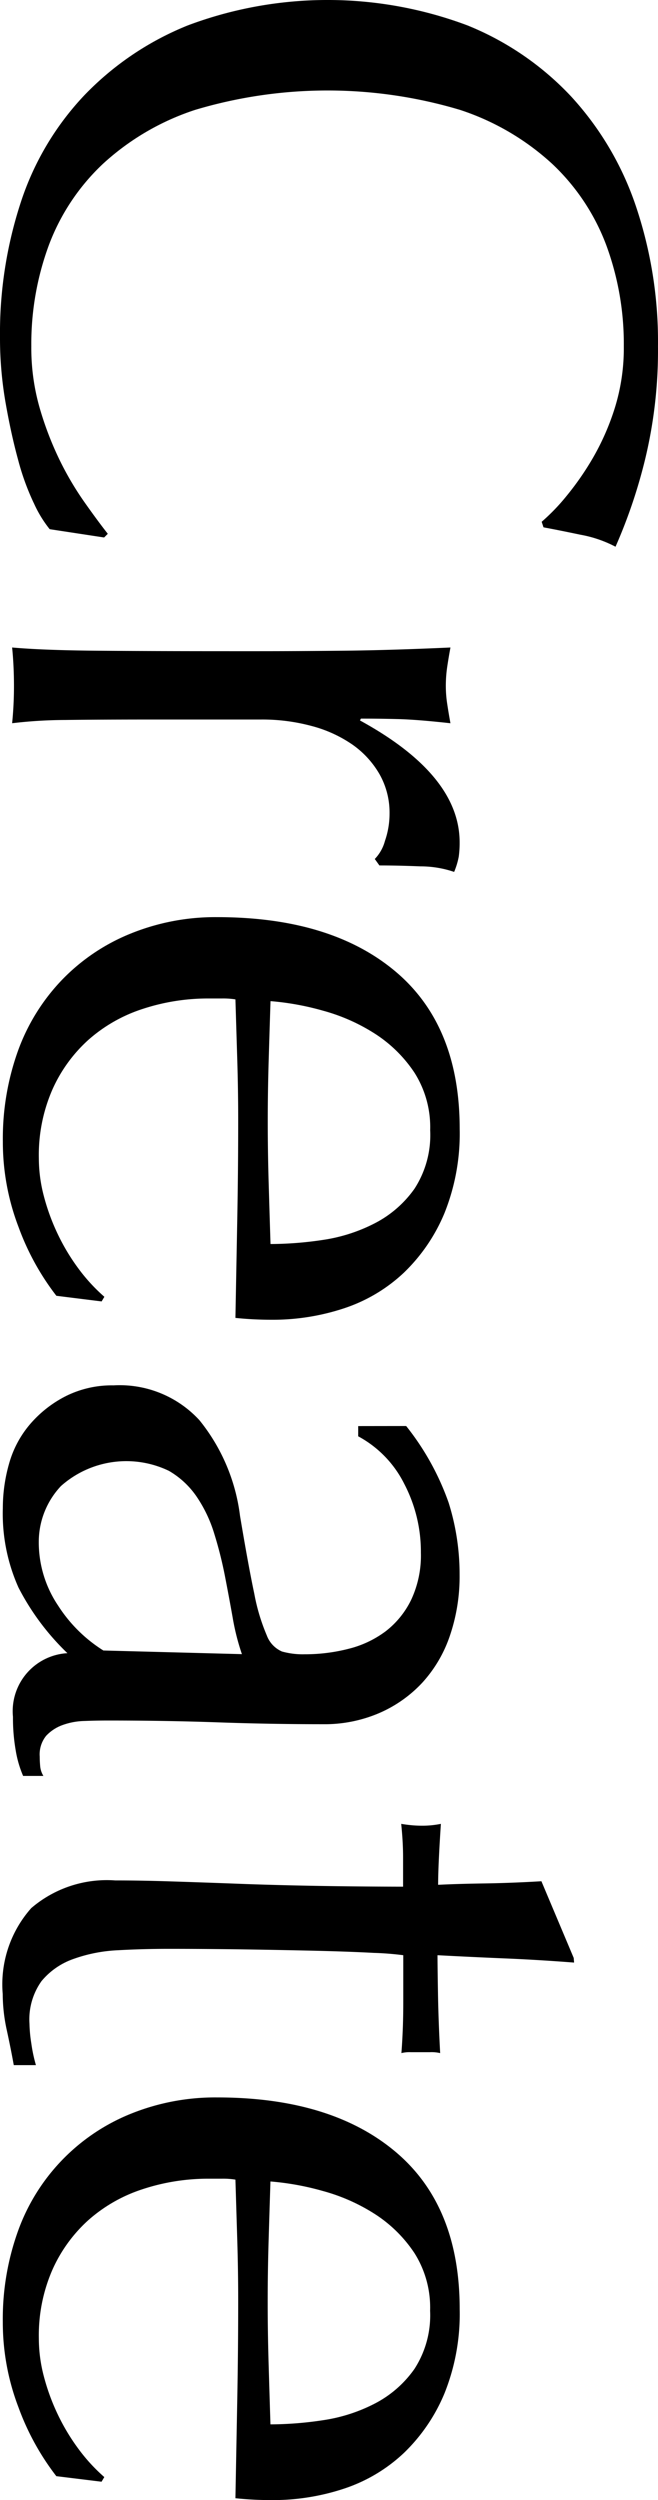 <svg xmlns="http://www.w3.org/2000/svg" xmlns:xlink="http://www.w3.org/1999/xlink" width="30.001" height="113.9" viewBox="0 0 30.001 113.9"><defs><clipPath id="a"><rect width="30.001" height="113.9" transform="translate(0 0)" fill="none"/></clipPath></defs><g clip-path="url(#a)"><path d="M1.537,22.913a11.312,11.312,0,0,1-.715-1.978Q.505,19.778.254,18.347A17.184,17.184,0,0,1,0,15.36,19.148,19.148,0,0,1,.948,9.217,12.924,12.924,0,0,1,3.83,4.357a13.546,13.546,0,0,1,4.733-3.2,18.135,18.135,0,0,1,12.749,0A13.306,13.306,0,0,1,26.045,4.4,13.947,13.947,0,0,1,28.99,9.383,19.333,19.333,0,0,1,30,15.778a21.106,21.106,0,0,1-.568,5.07,23.787,23.787,0,0,1-1.368,4.06,5.532,5.532,0,0,0-1.6-.547q-1.01-.212-1.683-.336l-.084-.253a9.24,9.24,0,0,0,1.136-1.179,13.066,13.066,0,0,0,1.221-1.767,11.269,11.269,0,0,0,.988-2.273,9.162,9.162,0,0,0,.4-2.777,13,13,0,0,0-.8-4.608,9.816,9.816,0,0,0-2.462-3.7,11.488,11.488,0,0,0-4.207-2.462,21.074,21.074,0,0,0-12.076,0A11.488,11.488,0,0,0,4.69,7.468a9.816,9.816,0,0,0-2.462,3.7,12.98,12.98,0,0,0-.8,4.608,9.886,9.886,0,0,0,.378,2.8,14.912,14.912,0,0,0,.9,2.356,13.989,13.989,0,0,0,1.137,1.935q.609.864,1.072,1.452l-.168.168-2.482-.378a5.458,5.458,0,0,1-.728-1.2"/><path d="M17.551,38.312a3.776,3.776,0,0,0,.21-1.242,3.55,3.55,0,0,0-.463-1.809,4.216,4.216,0,0,0-1.241-1.346,5.913,5.913,0,0,0-1.852-.841,8.647,8.647,0,0,0-2.292-.294H7.285q-2.82,0-4.313.021a21.026,21.026,0,0,0-2.419.148c.056-.559.084-1.121.084-1.683q0-.926-.084-1.767,1.43.126,3.892.147t6.038.021h1.346q1.641,0,3.786-.021t4.923-.147c-.057.309-.106.6-.148.883a5.954,5.954,0,0,0-.063.884,5.349,5.349,0,0,0,.063.8c.042.28.091.574.148.884q-1.515-.168-2.4-.19t-1.683-.021l-.042.084q4.543,2.484,4.544,5.554a4.586,4.586,0,0,1-.041.652,3.41,3.41,0,0,1-.21.694,4.752,4.752,0,0,0-1.536-.253q-1.032-.042-1.872-.042l-.21-.294a1.886,1.886,0,0,0,.463-.822"/><path d="M9.894,41.783q5.177,0,8.12,2.462t2.945,7.173a9.726,9.726,0,0,1-.694,3.851,8.042,8.042,0,0,1-1.851,2.713A7.323,7.323,0,0,1,15.7,59.6a10.343,10.343,0,0,1-3.324.526c-.28,0-.554-.008-.821-.021s-.54-.035-.821-.063l.084-4.5q.042-2.23.042-4.5,0-1.389-.042-2.756l-.084-2.756a3.6,3.6,0,0,0-.631-.041H9.556a9.54,9.54,0,0,0-3.072.483,6.958,6.958,0,0,0-2.462,1.41,6.729,6.729,0,0,0-1.64,2.272,7.454,7.454,0,0,0-.611,3.114A6.79,6.79,0,0,0,2,54.495a9.7,9.7,0,0,0,.631,1.724A9.481,9.481,0,0,0,3.581,57.8,8.05,8.05,0,0,0,4.759,59.08l-.126.211L2.57,59.034A11.621,11.621,0,0,1,.845,55.9,10.83,10.83,0,0,1,.13,52.008a11.824,11.824,0,0,1,.694-4.145,9.163,9.163,0,0,1,2.019-3.239,9.059,9.059,0,0,1,3.135-2.1,10.258,10.258,0,0,1,3.916-.741M19.613,51.5a4.634,4.634,0,0,0-.715-2.629,6.144,6.144,0,0,0-1.788-1.767,8.53,8.53,0,0,0-2.357-1.052,12.426,12.426,0,0,0-2.419-.442q-.042,1.3-.084,2.714t-.042,2.755q0,1.389.042,2.82t.084,2.777a16.336,16.336,0,0,0,2.4-.189,7.524,7.524,0,0,0,2.356-.758A5.033,5.033,0,0,0,18.9,54.154a4.49,4.49,0,0,0,.714-2.652"/><path d="M18.519,64.967a11.949,11.949,0,0,1,1.936,3.493,10.843,10.843,0,0,1,.5,3.282,8.349,8.349,0,0,1-.442,2.777,6.03,6.03,0,0,1-1.262,2.145,5.856,5.856,0,0,1-1.978,1.388,6.3,6.3,0,0,1-2.545.5q-2.4,0-4.776-.084t-5.028-.084c-.336,0-.694.006-1.072.021a3.137,3.137,0,0,0-1.01.189,1.921,1.921,0,0,0-.736.484,1.347,1.347,0,0,0-.295.947q0,.21.021.441a1.021,1.021,0,0,0,.147.442H1.054a4.954,4.954,0,0,1-.337-1.157,8.587,8.587,0,0,1-.126-1.535,2.647,2.647,0,0,1,2.377-2.892l.106-.008a11.314,11.314,0,0,1-2.23-2.987,8.236,8.236,0,0,1-.715-3.618,7.378,7.378,0,0,1,.294-2.062,4.719,4.719,0,0,1,.968-1.789A5.307,5.307,0,0,1,3.011,63.6a4.688,4.688,0,0,1,2.167-.485A4.937,4.937,0,0,1,9.091,64.7a8.6,8.6,0,0,1,1.852,4.355q.38,2.272.652,3.556a8.994,8.994,0,0,0,.568,1.893,1.285,1.285,0,0,0,.694.736,3.521,3.521,0,0,0,1.031.126,8.005,8.005,0,0,0,2.02-.253,4.709,4.709,0,0,0,1.683-.8,4.036,4.036,0,0,0,1.157-1.43,4.756,4.756,0,0,0,.442-2.146,6.677,6.677,0,0,0-.758-3.134,4.989,4.989,0,0,0-2.1-2.167V64.97ZM11.03,75.36a10.593,10.593,0,0,1-.421-1.662q-.168-.946-.357-1.914a18.3,18.3,0,0,0-.484-1.914,6.205,6.205,0,0,0-.8-1.682A3.891,3.891,0,0,0,7.7,67.009a4.482,4.482,0,0,0-4.922.694,3.712,3.712,0,0,0-1.01,2.525,5.164,5.164,0,0,0,.884,2.925,6.636,6.636,0,0,0,2.061,2.041Z"/><path d="M26.175,89.412q-1.6-.125-3.134-.189t-3.093-.147q0,.462.021,1.725t.1,2.735a1.715,1.715,0,0,0-.463-.042h-.883a1.492,1.492,0,0,0-.421.042q.042-.548.064-1.137t.021-1.262V89.076a13.483,13.483,0,0,0-1.346-.106q-1.177-.063-2.8-.1t-3.387-.063q-1.767-.021-3.156-.021-1.177,0-2.314.063a6.936,6.936,0,0,0-2.041.4,3.309,3.309,0,0,0-1.452,1.01,3,3,0,0,0-.547,1.936,6.463,6.463,0,0,0,.084.9,6.929,6.929,0,0,0,.21.989H.628Q.5,93.369.313,92.506a7.742,7.742,0,0,1-.189-1.662,5.23,5.23,0,0,1,1.3-3.913,5.294,5.294,0,0,1,3.829-1.262q1.137,0,2.462.042t2.9.1q1.578.063,3.493.1t4.27.043V84.607c0-.225-.007-.462-.021-.715s-.036-.519-.064-.8c.168.028.33.049.484.063s.316.021.484.021q.21,0,.42-.021c.141-.014.28-.035.421-.063q-.126,1.893-.126,2.777.842-.044,2.1-.063t2.609-.1L26.158,89.2Z"/><path d="M9.894,95.555q5.177,0,8.12,2.461t2.945,7.174a9.718,9.718,0,0,1-.694,3.85,8.056,8.056,0,0,1-1.851,2.714,7.323,7.323,0,0,1-2.714,1.62,10.316,10.316,0,0,1-3.324.526c-.281,0-.554-.007-.821-.021s-.54-.035-.821-.064l.084-4.5q.042-2.23.042-4.5,0-1.388-.042-2.756L10.734,99.3a3.51,3.51,0,0,0-.631-.042H9.556a9.541,9.541,0,0,0-3.072.484,6.958,6.958,0,0,0-2.462,1.41,6.729,6.729,0,0,0-1.64,2.272,7.469,7.469,0,0,0-.611,3.114A6.79,6.79,0,0,0,2,108.266a9.708,9.708,0,0,0,.631,1.725,9.481,9.481,0,0,0,.947,1.578,8.05,8.05,0,0,0,1.178,1.283l-.126.211-2.062-.253a11.636,11.636,0,0,1-1.725-3.134,10.83,10.83,0,0,1-.715-3.892,11.824,11.824,0,0,1,.694-4.145,9.055,9.055,0,0,1,5.154-5.344,10.271,10.271,0,0,1,3.915-.74m9.719,9.72a4.637,4.637,0,0,0-.715-2.63,6.157,6.157,0,0,0-1.788-1.767,8.53,8.53,0,0,0-2.357-1.052,12.426,12.426,0,0,0-2.419-.442q-.042,1.3-.084,2.714t-.042,2.755q0,1.389.042,2.819t.084,2.778a16.2,16.2,0,0,0,2.4-.19,7.5,7.5,0,0,0,2.356-.757,5.028,5.028,0,0,0,1.809-1.578,4.491,4.491,0,0,0,.714-2.65"/></g></svg>